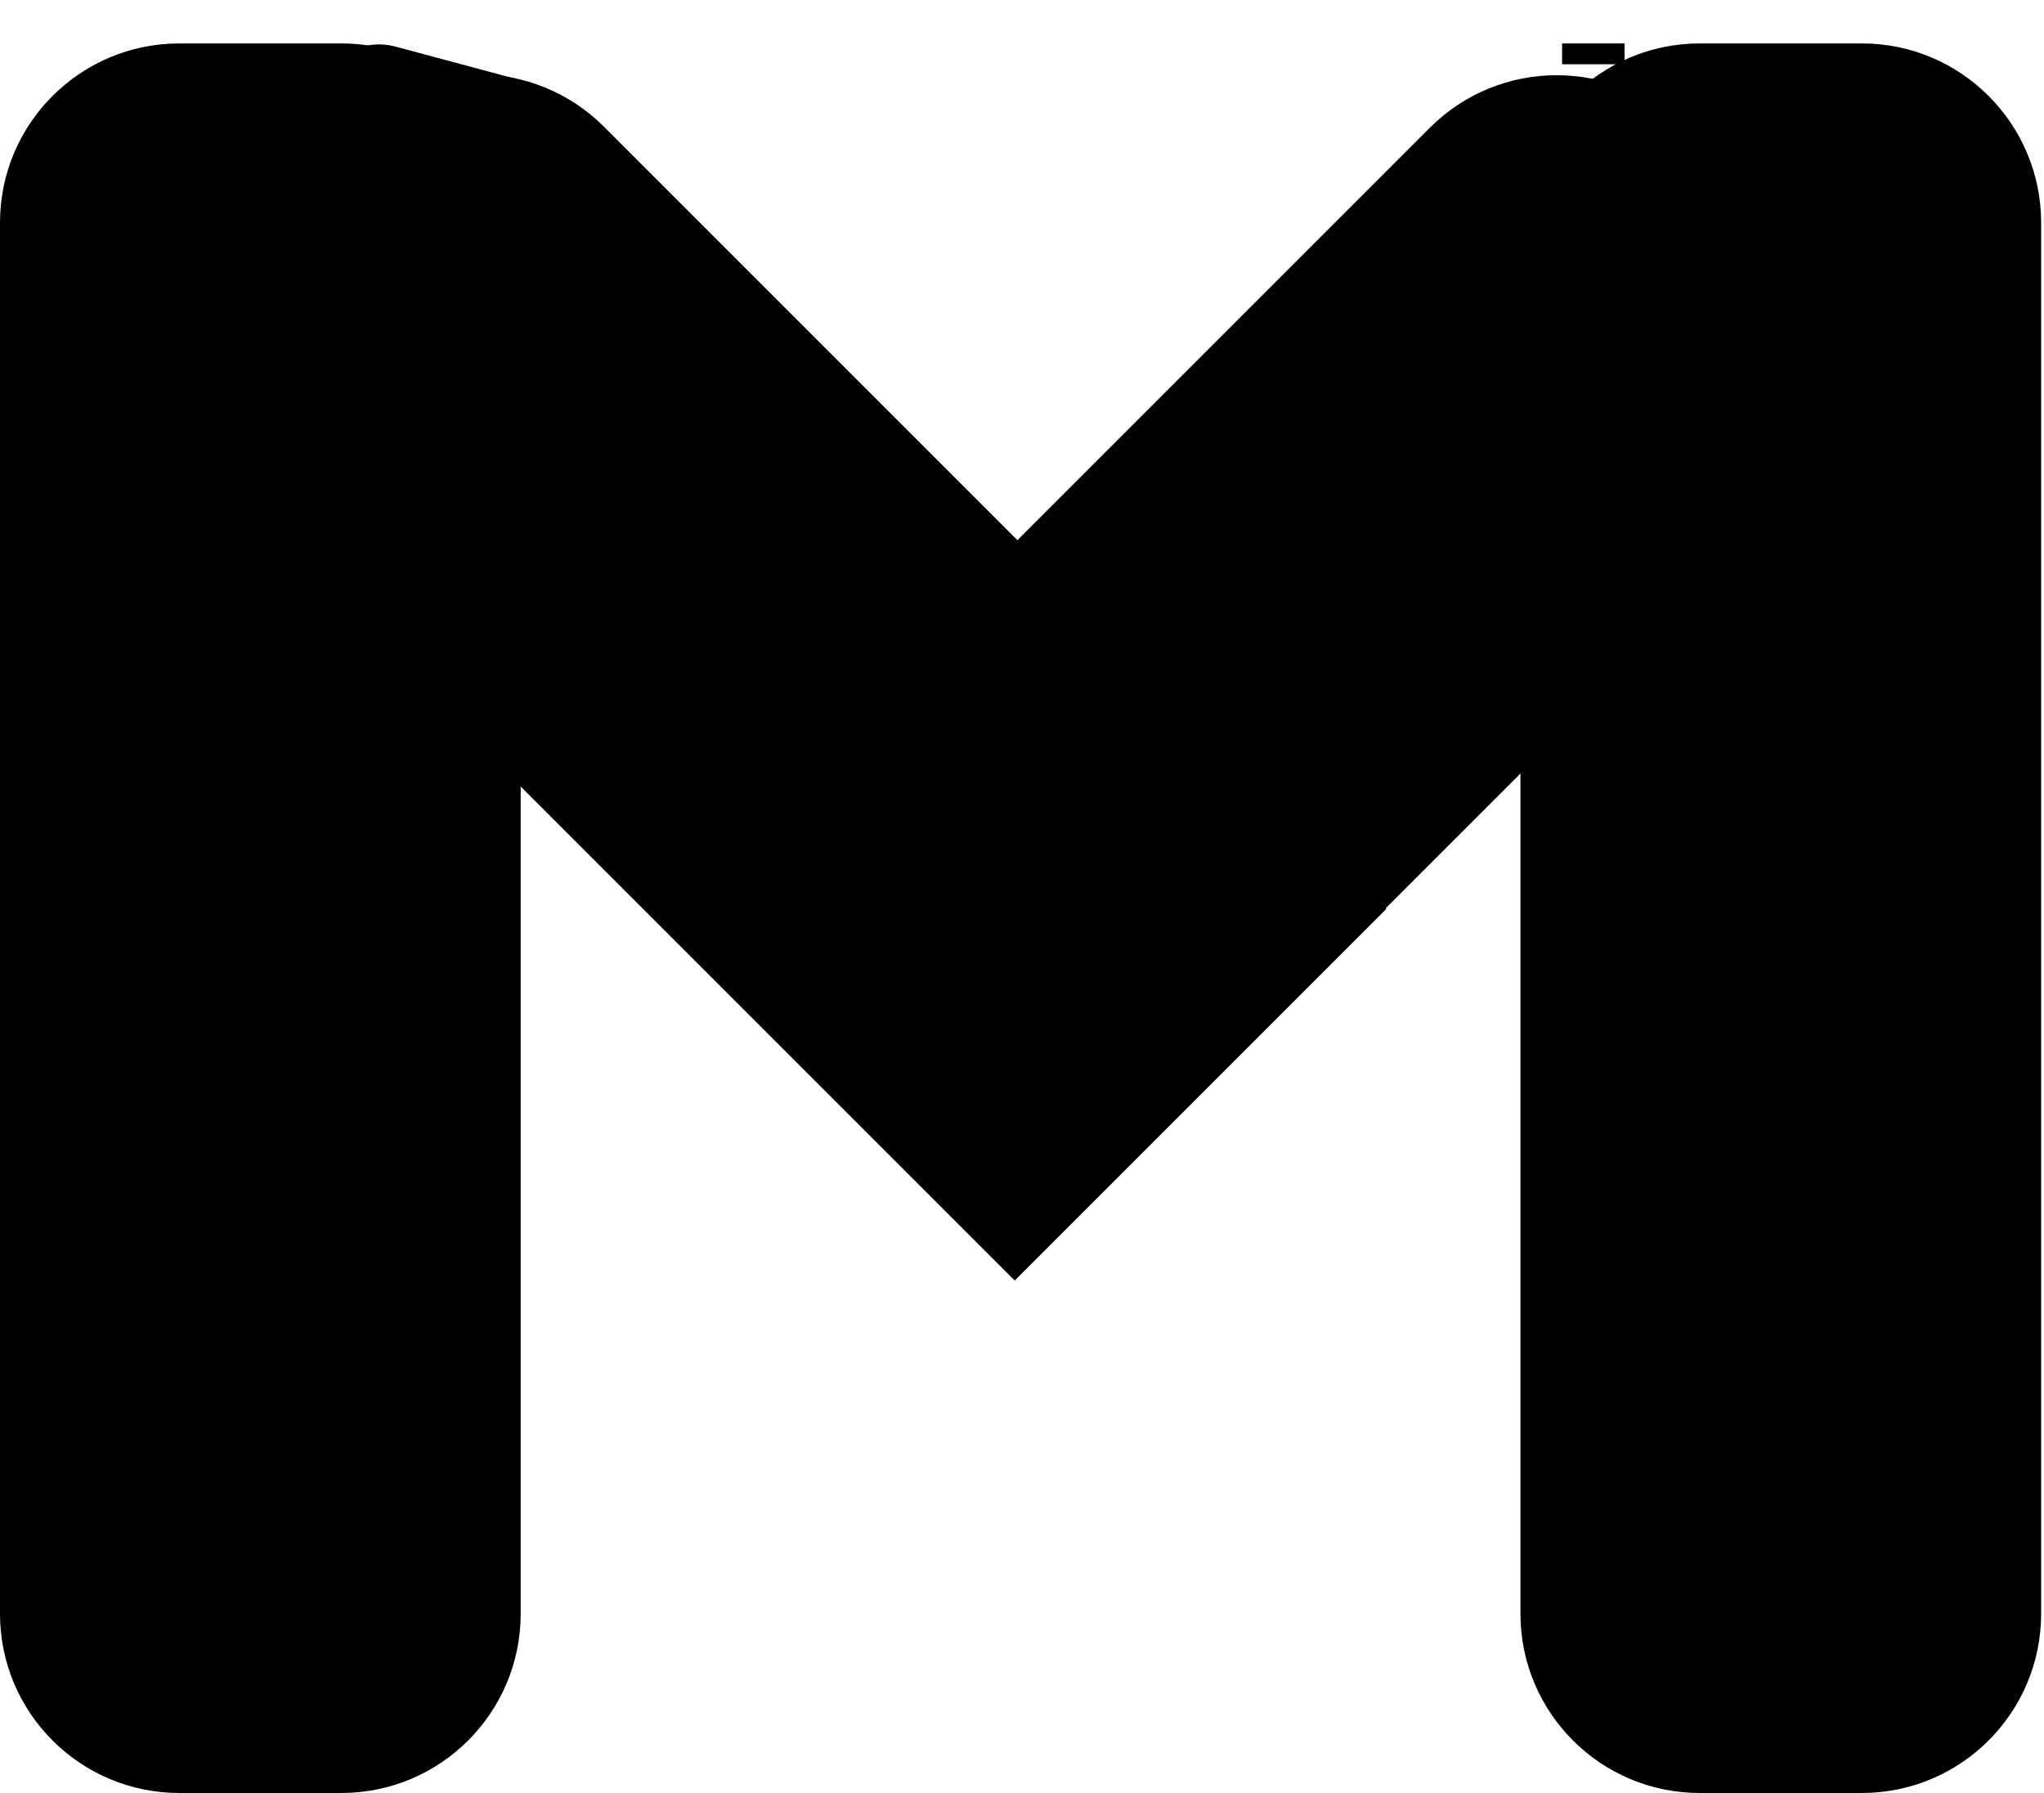<svg width="57" height="50" viewBox="0 0 57 50" fill="none" xmlns="http://www.w3.org/2000/svg">
<path d="M0 6.211C0 3.45 2.239 1.211 5 1.211H9.52C12.282 1.211 14.52 3.45 14.52 6.211V45C14.52 47.761 12.282 50 9.52 50H5C2.239 50 0 47.761 0 45V6.211Z" fill="black"/>
<path d="M42.4 6.211C42.4 3.45 44.638 1.211 47.4 1.211H51.92C54.681 1.211 56.92 3.45 56.92 6.211V45C56.92 47.761 54.681 50 51.92 50H47.4C44.638 50 42.4 47.761 42.4 45V6.211Z" fill="black"/>
<path d="M2.948 10.361L9.773 3.536C11.726 1.583 14.892 1.583 16.845 3.536L38.658 25.349L28.297 35.71L2.948 10.361Z" fill="black"/>
<path d="M39.874 3.562C41.827 1.609 44.992 1.609 46.945 3.562L53.677 10.294L35.243 28.728L24.975 18.461L39.874 3.562Z" fill="black"/>
<rect x="43.561" y="1.211" width="1.742" height="0.581" fill="black"/>
<path d="M8.872 2.544C9.123 1.605 10.088 1.048 11.027 1.299L14.588 2.254C15.527 2.505 16.084 3.47 15.832 4.409C15.581 5.347 14.616 5.904 13.677 5.653L10.116 4.698C9.177 4.447 8.62 3.482 8.872 2.544Z" fill="black"/>
</svg>
